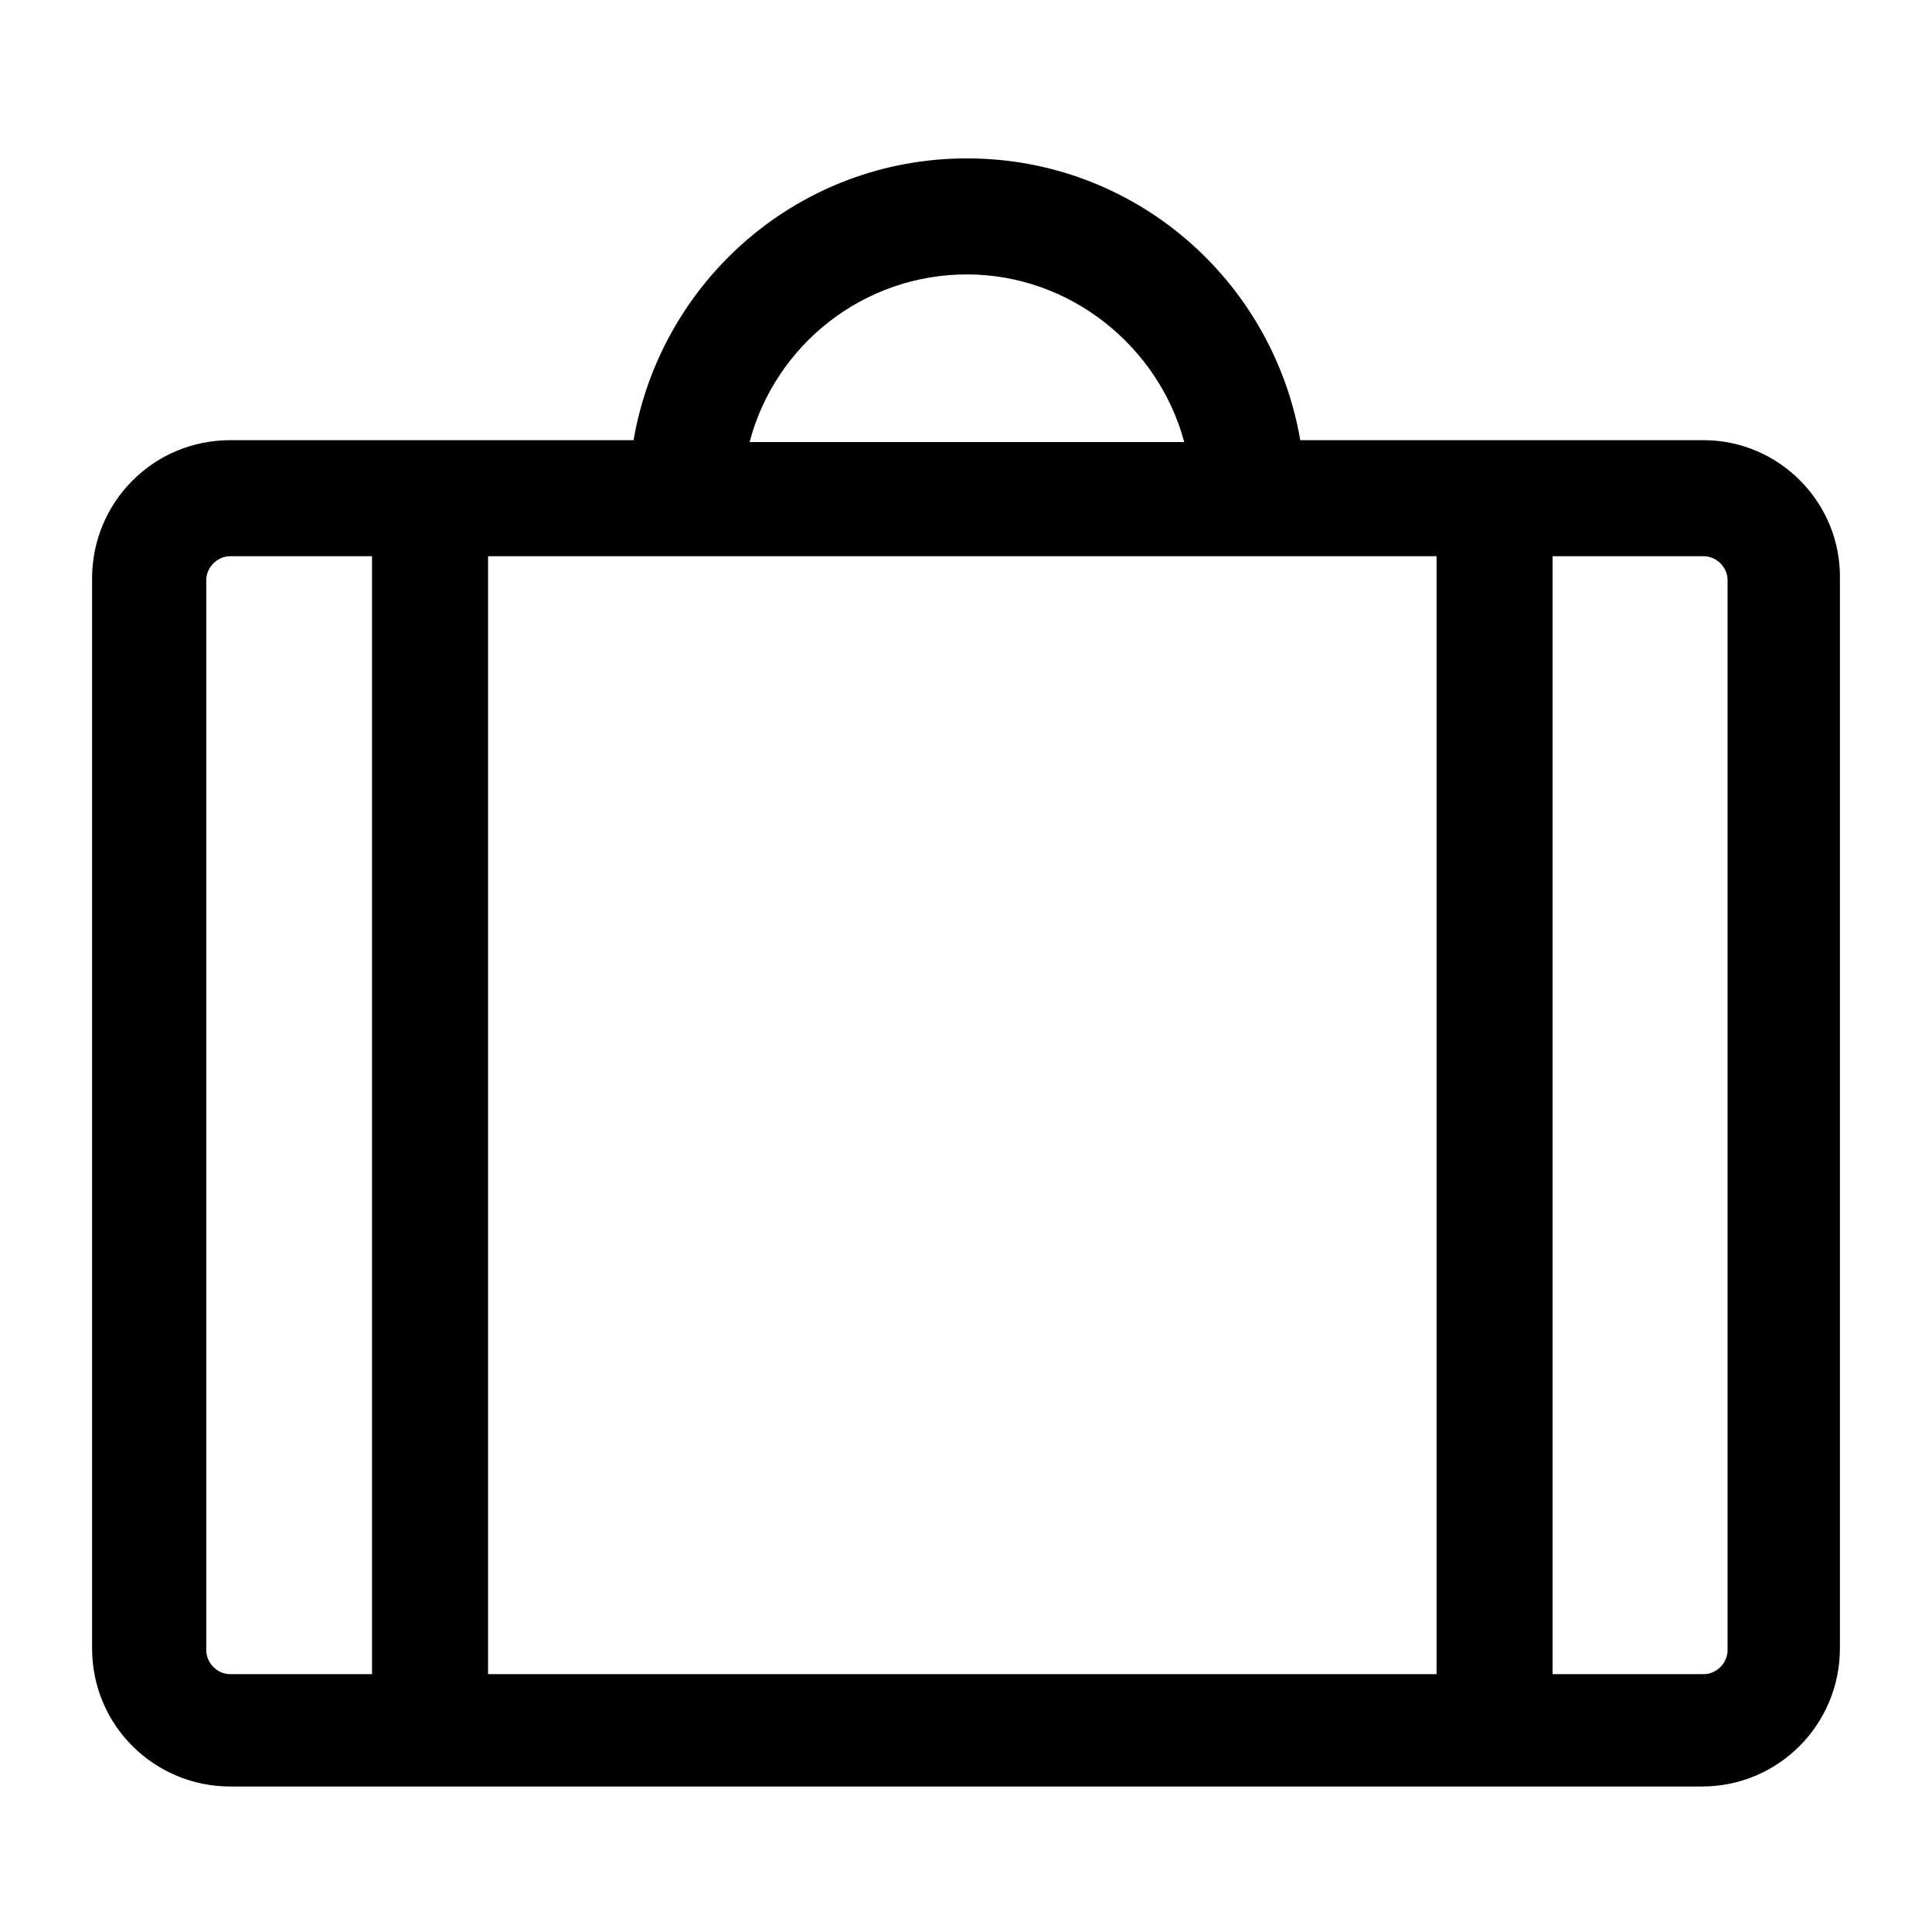 <!--?xml version=&amp;quot;1.0&amp;quot; encoding=&amp;quot;utf-8&amp;quot;?-->
<!-- Generator: Adobe Illustrator 27.3.0, SVG Export Plug-In . SVG Version: 6.00 Build 0)  -->
<svg version="1.1" xmlns="http://www.w3.org/2000/svg" x="0px" y="0px" viewBox="0 0 104.9 104.9">
<g id="Layer_1">
</g>
<g id="Capa_1">
	<g>
		<path d="M92.5,23.9H70.6c-1.5-8.7-9-15.3-18.1-15.3c-9.1,0-16.6,6.6-18.1,15.3H12.5c-4.2,0-7.5,3.4-7.5,7.5v58.1
			c0,4.2,3.4,7.5,7.5,7.5h79.9c4.2,0,7.5-3.4,7.5-7.5V31.5C100,27.3,96.6,23.9,92.5,23.9z M52.5,14.9c5.6,0,10.4,3.9,11.8,9.1H40.7
			C42.1,18.7,46.9,14.9,52.5,14.9z M40.7,30.2h23.5h6.4H78v60.7H26.5V30.2h7.9H40.7z M11.2,89.6V58.8v-6.3V31.5
			c0-0.7,0.6-1.3,1.3-1.3h7.7v60.7h-7.7C11.8,90.9,11.2,90.3,11.2,89.6z M93.8,52.4v6.3v30.9c0,0.7-0.6,1.3-1.3,1.3h-8.2V30.2h8.2
			c0.7,0,1.3,0.6,1.3,1.3V52.4z"></path>
	</g>
</g>
</svg>
